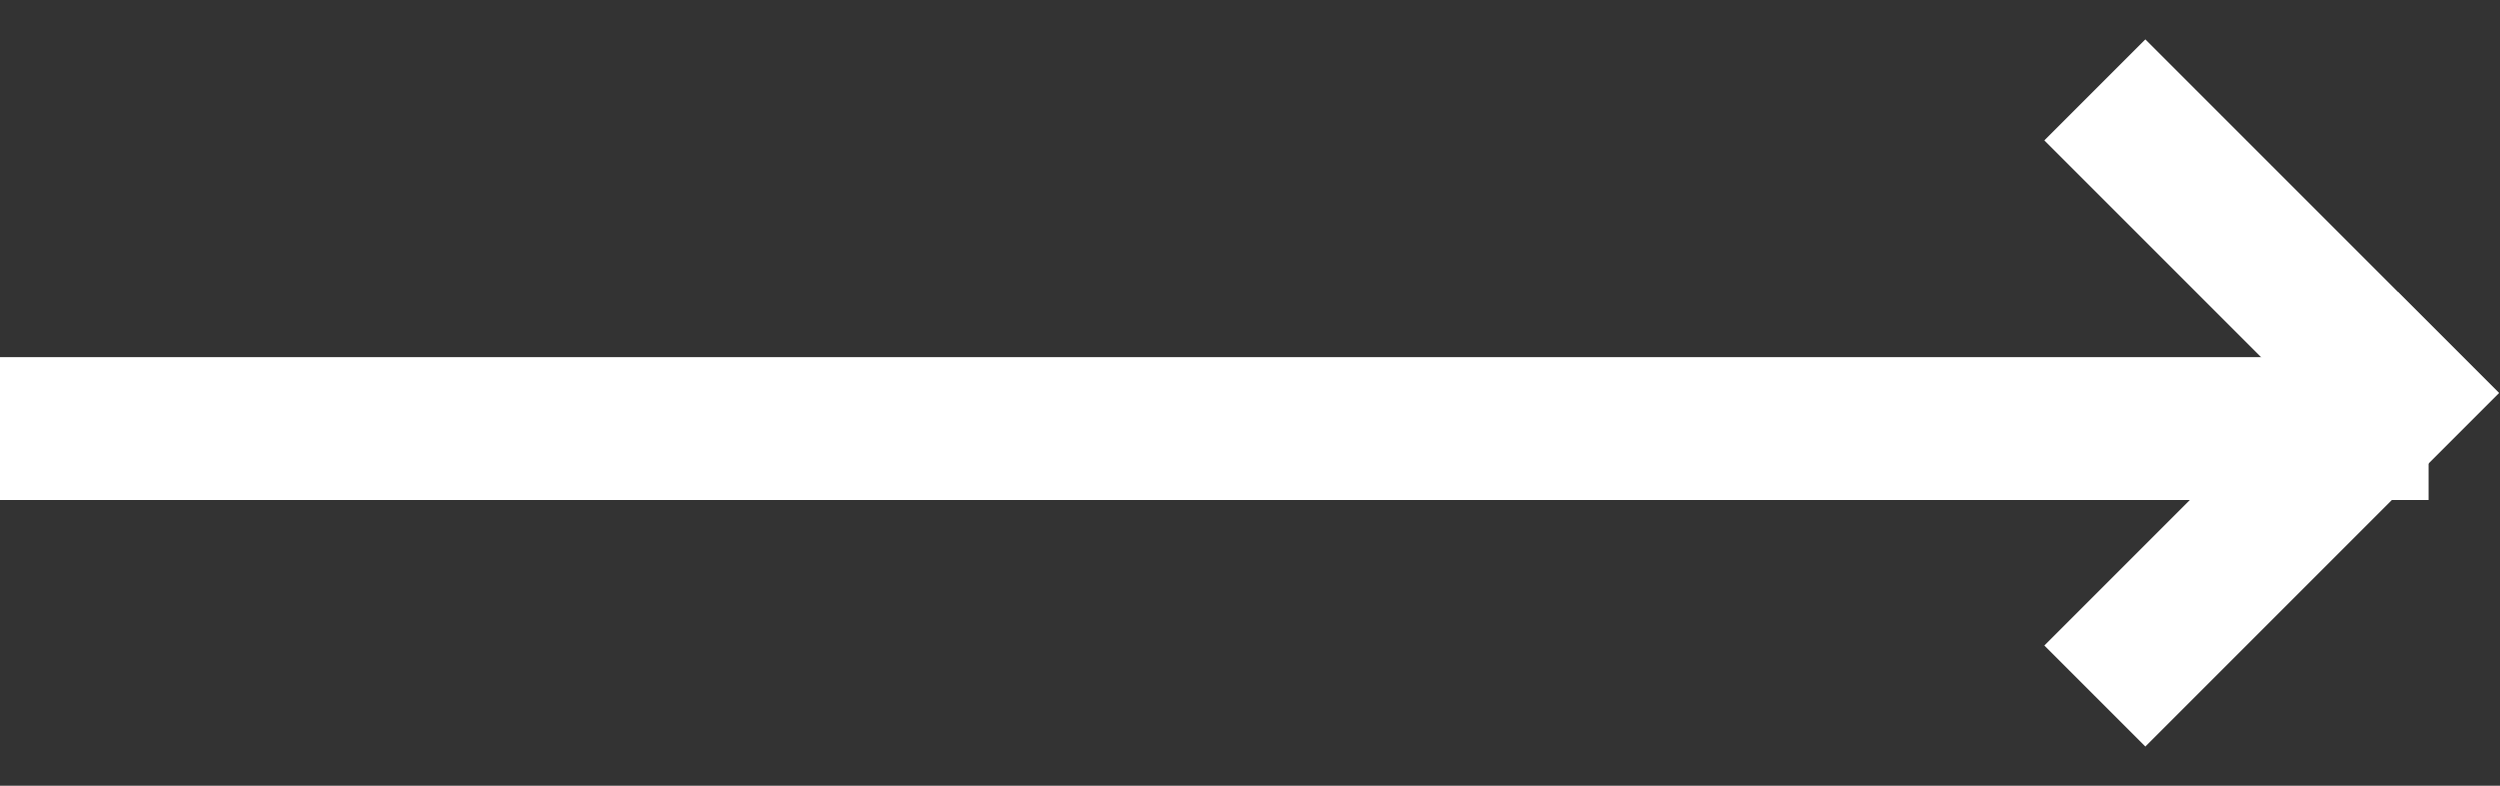 <?xml version="1.0" encoding="UTF-8"?>
<svg width="35px" height="11px" viewBox="0 0 35 11" version="1.1" xmlns="http://www.w3.org/2000/svg" xmlns:xlink="http://www.w3.org/1999/xlink">
    <rect x="0" y="0" width="35" height="11" fill="#333333" stroke="none"/>
    <!-- Generator: Sketch 57.1 (83088) - https://sketch.com -->
    <title>flèche</title>
    <desc>Created with Sketch.</desc>
    <g id="Page-1" stroke="none" stroke-width="1" fill="none" fill-rule="evenodd">
        <g id="Homepage" transform="translate(-324, -1164)" fill="#FFFFFF" stroke="#FFFFFF">
            <g id="MainContent-&gt;-Products" transform="translate(0, 771)">
                <g id="Intro" transform="translate(214, 88)">
                    <g id="BTN" transform="translate(5, 299)">
                        <g id="flèche" transform="translate(105, 5.88)">
                            <rect id="Rectangle" x="0.5" y="5.62" width="33" height="1"></rect>
                            <rect id="Rectangle" transform="translate(32.156, 3.5) rotate(-315) translate(-32.156, -3.5) " x="29.156" y="3.5" width="6" height="1"></rect>
                            <rect id="Rectangle" transform="translate(32.156, 7.743) rotate(-225) translate(-32.156, -7.743) " x="29.156" y="7.743" width="6" height="1"></rect>
                        </g>
                    </g>
                </g>
            </g>
        </g>
    </g>
</svg>
